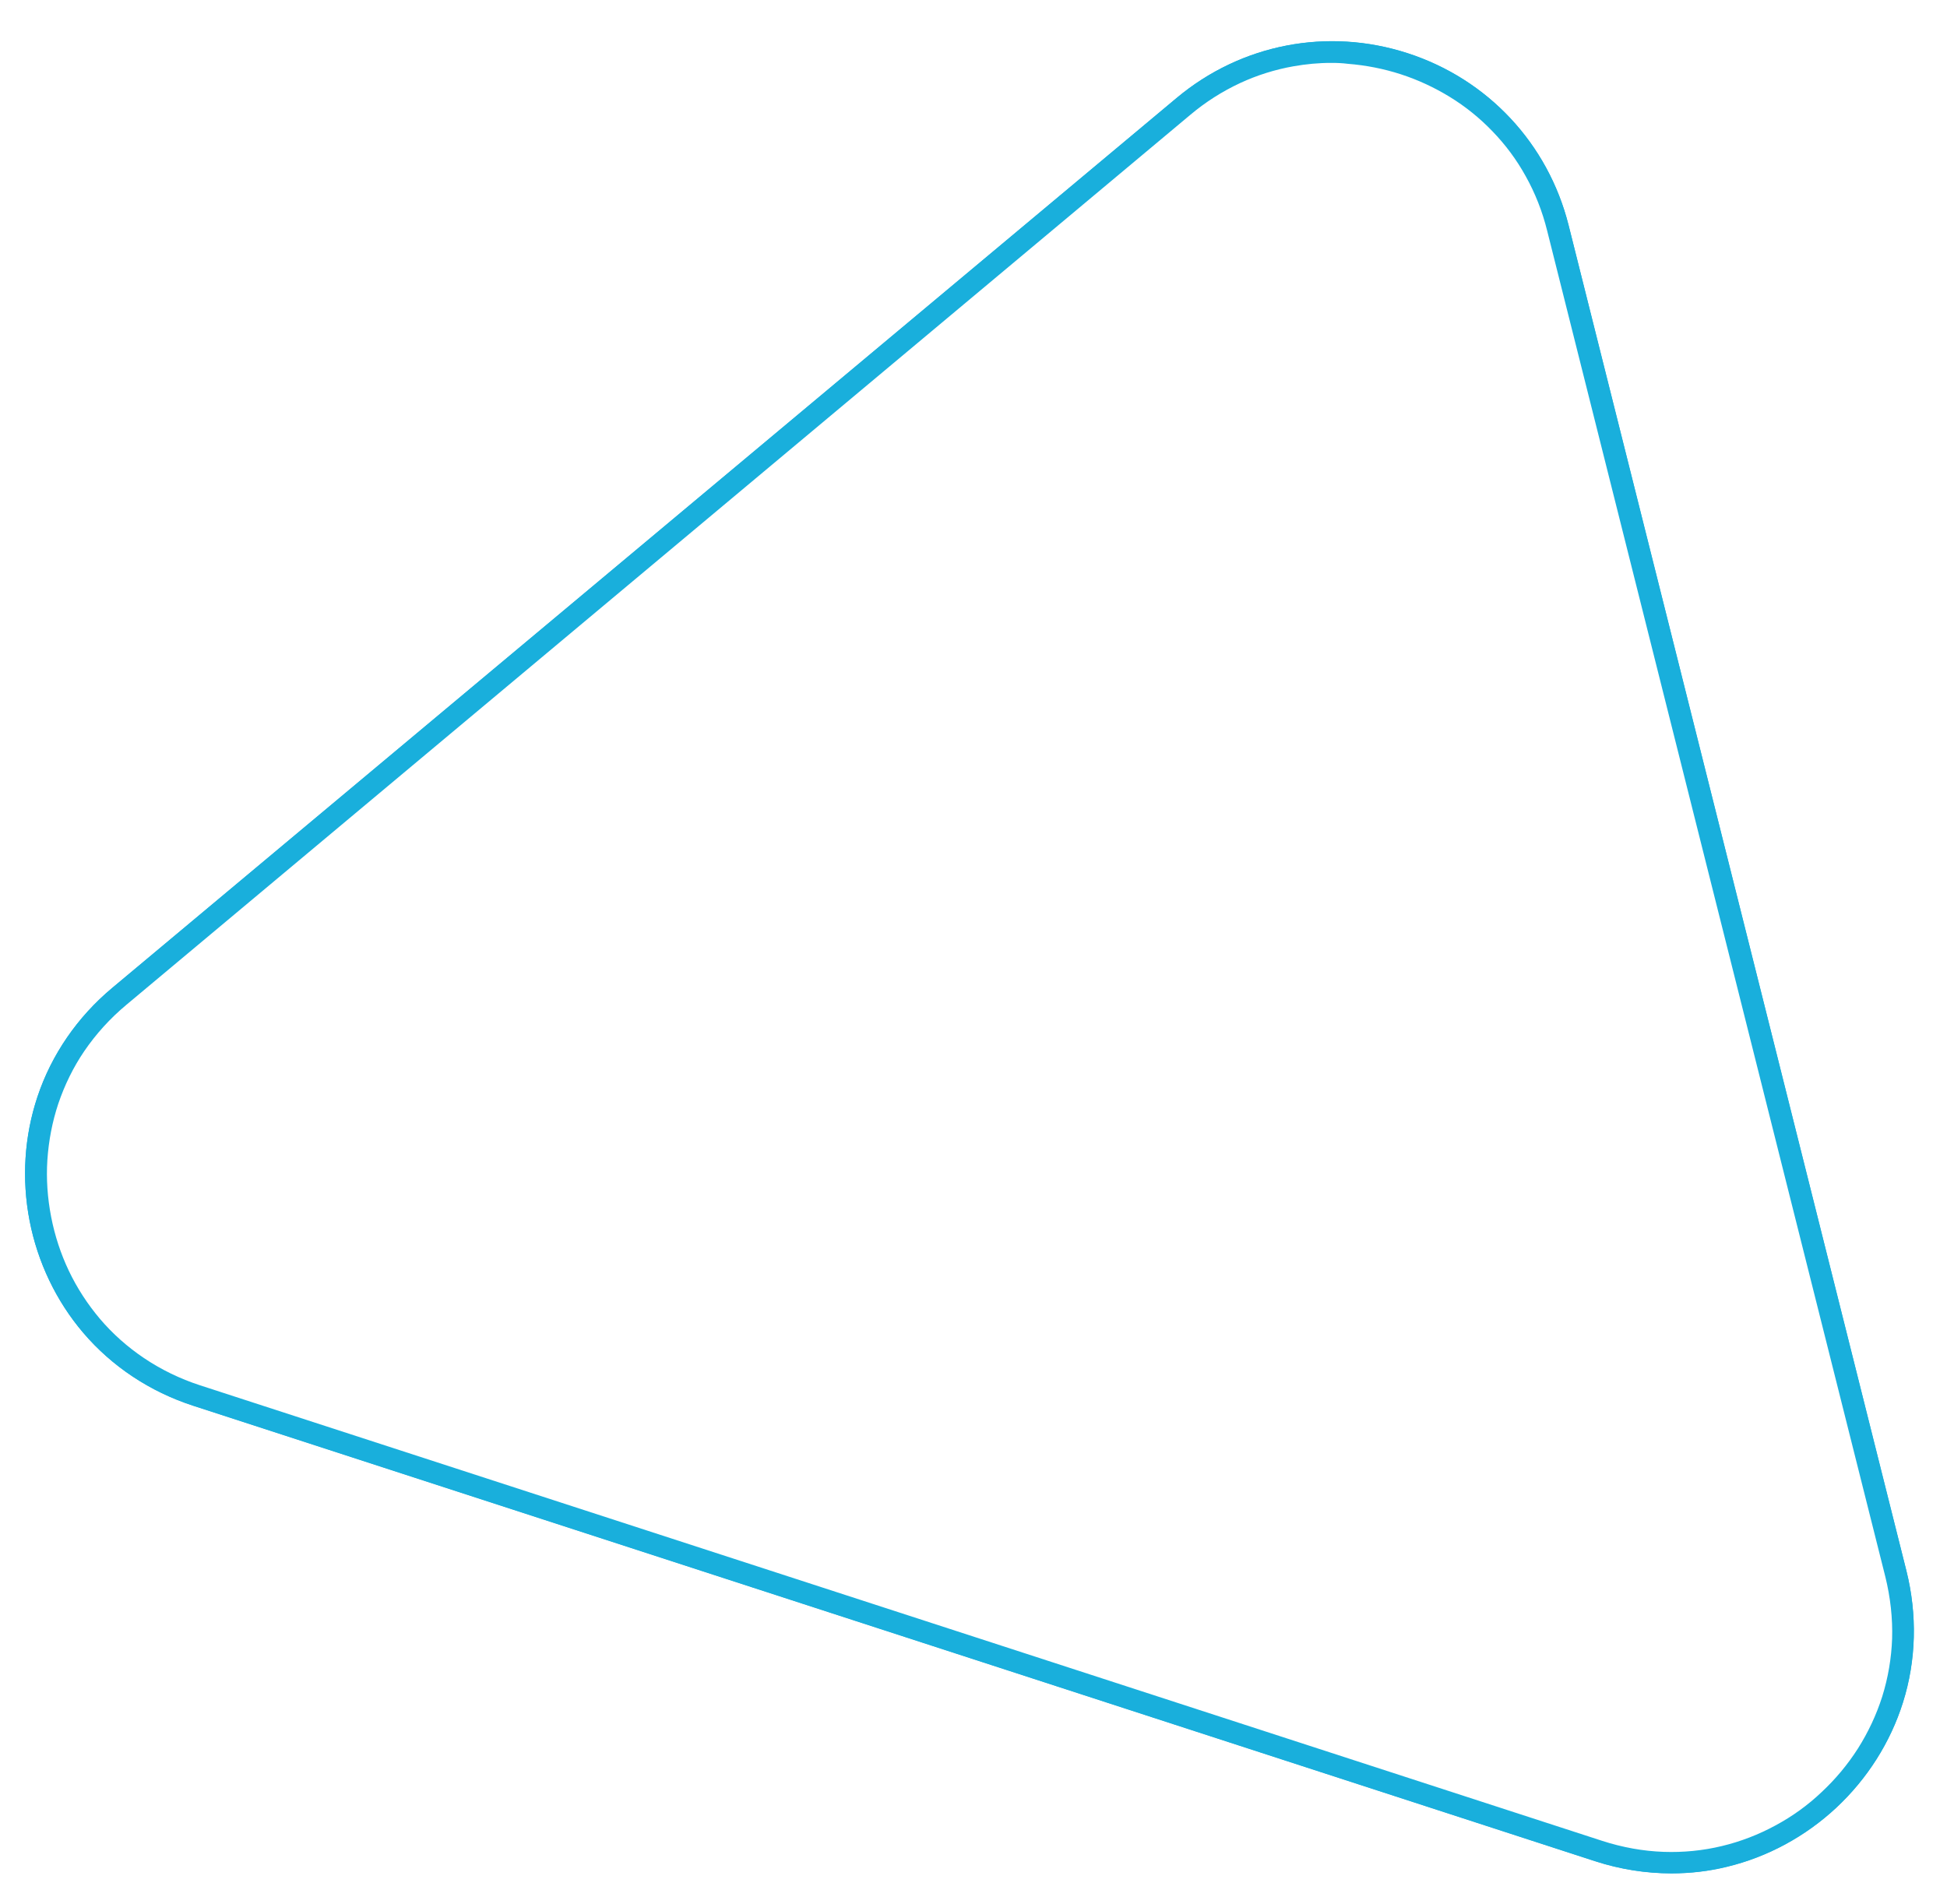 <?xml version="1.0" encoding="UTF-8"?>
<!-- Generator: Adobe Illustrator 27.2.0, SVG Export Plug-In . SVG Version: 6.00 Build 0)  -->
<svg xmlns="http://www.w3.org/2000/svg" xmlns:xlink="http://www.w3.org/1999/xlink" version="1.1" id="Ebene_1" x="0px" y="0px" width="1605.1px" height="1569.5px" viewBox="0 0 1605.1 1569.5" xml:space="preserve">
<g id="Polygon_7" transform="translate(472.208) rotate(18)">
	<path fill="#19AFDC" d="M1338.7,1189.1c-20.1,6.5-41.3,9.9-62.9,9.9l-1215.3,0c-37.5,0-73.7-10.1-104.8-29.2   c-29.3-18-53.7-43.7-70.6-74.2c-16.9-30.6-25.7-64.9-25.4-99.3c0.3-36.5,11-72.6,30.9-104.3L498.4-77   c36.9-58.8,100.4-93.9,169.9-93.9c69.5,0,133,35.1,169.9,93.9l607.6,968.9c19.9,31.8,30.6,67.8,30.9,104.3   c0.3,34.4-8.5,68.7-25.4,99.3c-16.9,30.5-41.3,56.2-70.6,74.2C1367.5,1177.9,1353.4,1184.3,1338.7,1189.1z M609.9-148.7   C568.8-135.4,533.2-108,509.4-70l0,0L-98.4,898.9c-36.8,58.6-38.7,129.8-5.2,190.4c33.5,60.6,94.9,96.7,164.1,96.7l1215.3,0   c20.5,0,40.4-3.2,59-9.2c44.2-14.4,81.5-44.9,105.1-87.5c33.5-60.6,31.6-131.8-5.2-190.4L827.1-70c-34.5-55-93.9-87.9-158.8-87.9   C648.1-157.9,628.4-154.7,609.9-148.7z"></path>
	<path fill="#19AFDC" d="M1338.7,1189c-20.1,6.5-41.3,9.9-62.9,9.9l-1215.3,0c-37.5,0-73.7-10.1-104.8-29.2   c-29.3-18-53.7-43.7-70.6-74.2c-16.9-30.6-25.7-64.9-25.4-99.3c0.3-36.5,11-72.6,30.9-104.3L498.4-77c36.9-58.9,100.4-94,169.8-94   l0,0c69.4,0,132.9,35.1,169.9,93.9l607.6,968.9c19.9,31.8,30.6,67.8,30.9,104.3c0.3,34.4-8.5,68.7-25.4,99.3   c-16.9,30.5-41.3,56.2-70.6,74.2C1367.5,1177.8,1353.4,1184.2,1338.7,1189z M611-144c-10,3.2-19.7,7.4-29.1,12.4   c-13.7,7.3-26.3,16.3-37.5,26.7c-11.9,11.1-22.3,23.7-30.9,37.5L-94,901.6c-9.3,14.8-16.4,30.6-21.2,47c-4.5,15.4-6.8,31.6-7,48   c-0.1,15.7,1.9,31.5,5.8,46.9c3.8,14.9,9.7,29.6,17.4,43.5c7.7,13.9,17,26.6,27.6,37.8c10.9,11.5,23.3,21.5,36.7,29.8   c13.8,8.5,28.7,15,44.4,19.5c16.5,4.7,33.6,7.1,51,7.1l1215.3,0c17.7,0,34.9-2.4,51-7c15.7-4.5,30.6-11,44.4-19.5   c13.4-8.2,25.8-18.3,36.7-29.8c10.9-11.4,20.2-24.1,27.6-37.8c7.5-13.5,13.4-28.1,17.4-43.5c3.9-15.3,5.9-31.1,5.8-46.9   c-0.2-16.4-2.6-32.5-7-47.9c-4.7-16.1-11.8-31.9-21.2-47l-607.9-969c-8.7-14-19.1-26.6-30.9-37.5c-11.2-10.5-23.9-19.5-37.5-26.7   c-13.3-7.1-27.4-12.5-42-16c-14.5-3.5-29.4-5.3-44.2-5.3c-14.8,0-29.7,1.8-44.3,5.3C619.6-146.6,615.3-145.4,611-144z"></path>
</g>
</svg>
